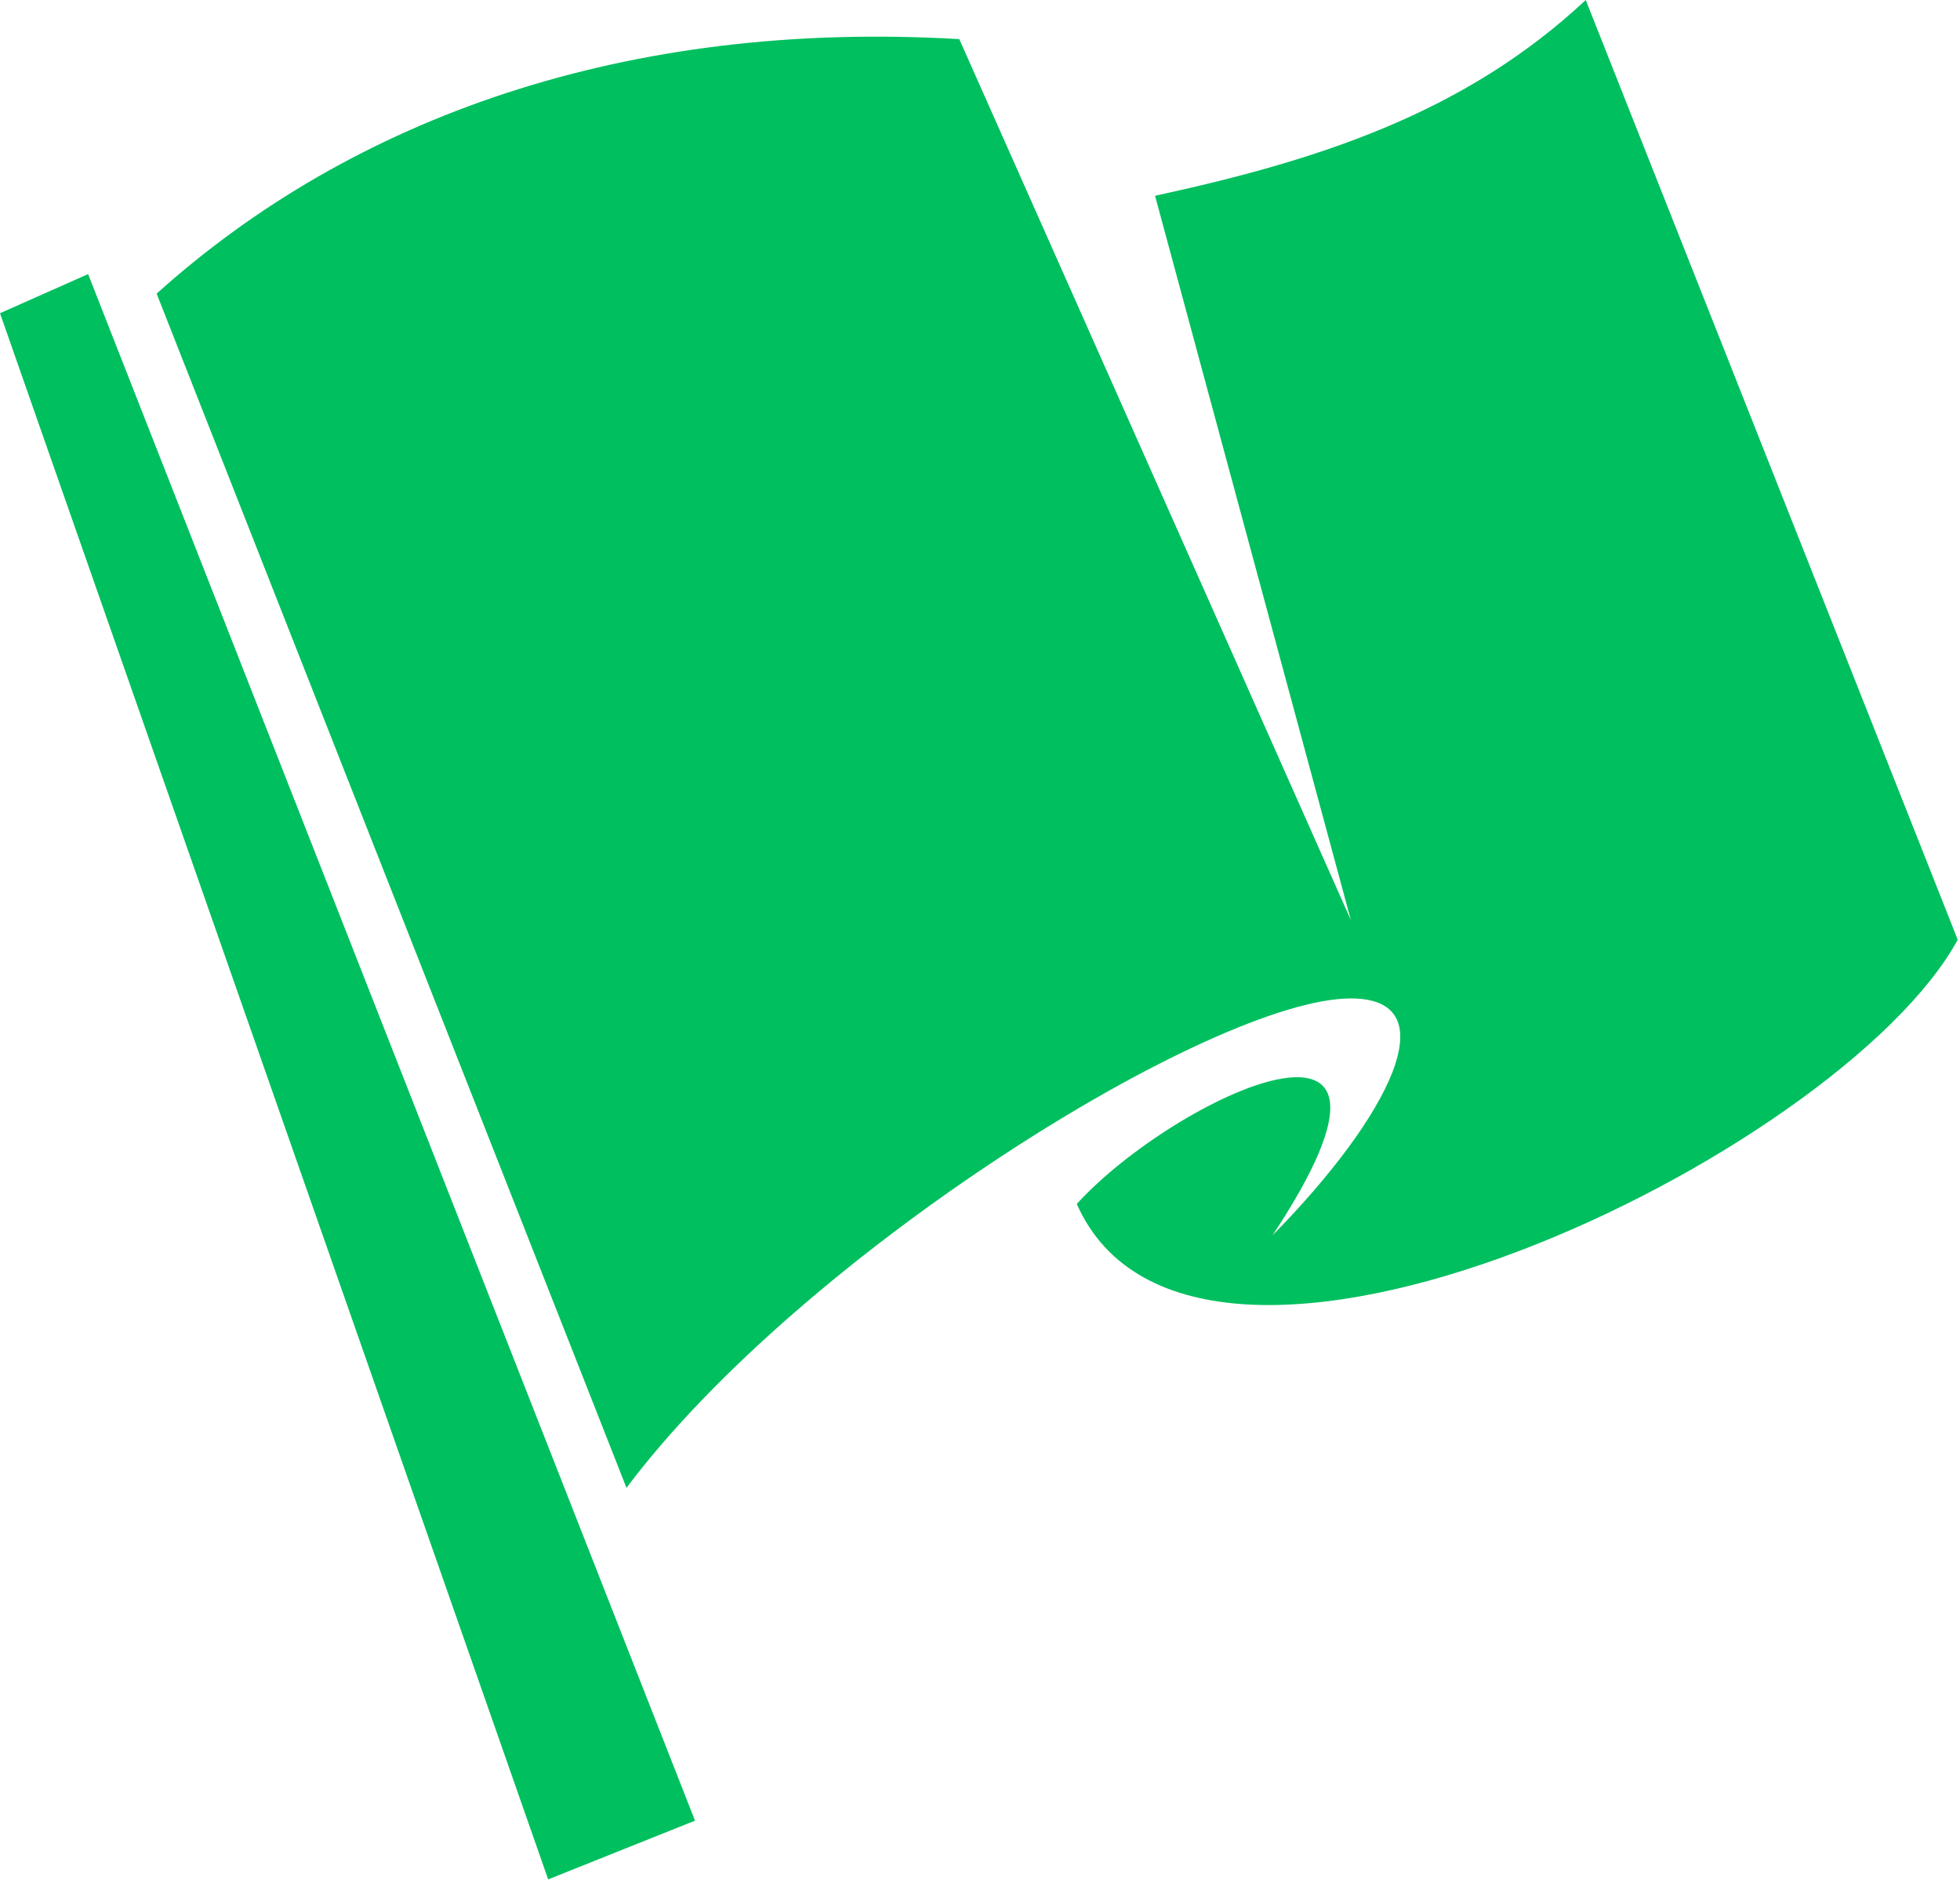 <svg width="246" height="236" xmlns="http://www.w3.org/2000/svg">

 <g label="Layer 1" id="imagebot_3">
  <g transform="translate(-0.003 0) matrix(1 0 0 1 -252.14 -414.42)" label="Layer 1" id="imagebot_4">
   <path fill="#00bf5f" d="M451.17,414.42C435.936,428.671 417.507,434.569 397.113,438.991L421.693,529.911L372.543,419.331C330.772,416.874 296.372,429.16 271.803,451.274L330.774,601.164C352.888,571.678 404.488,539.735 421.688,539.735C433.974,539.735 426.602,554.478 411.859,569.466C433.973,536.049 399.573,552.02 387.288,565.535C402.031,598.706 483.117,559.392 497.858,532.364L451.17,414.42z" id="imagebot_6"/>
   <path fill="#00bf5f" d="M263.2,448.82L252.143,453.734L320.943,650.304L339.372,642.933L263.2,448.82z" id="imagebot_5"/>
  </g>
  <title>Layer 1</title>
 </g>
</svg>